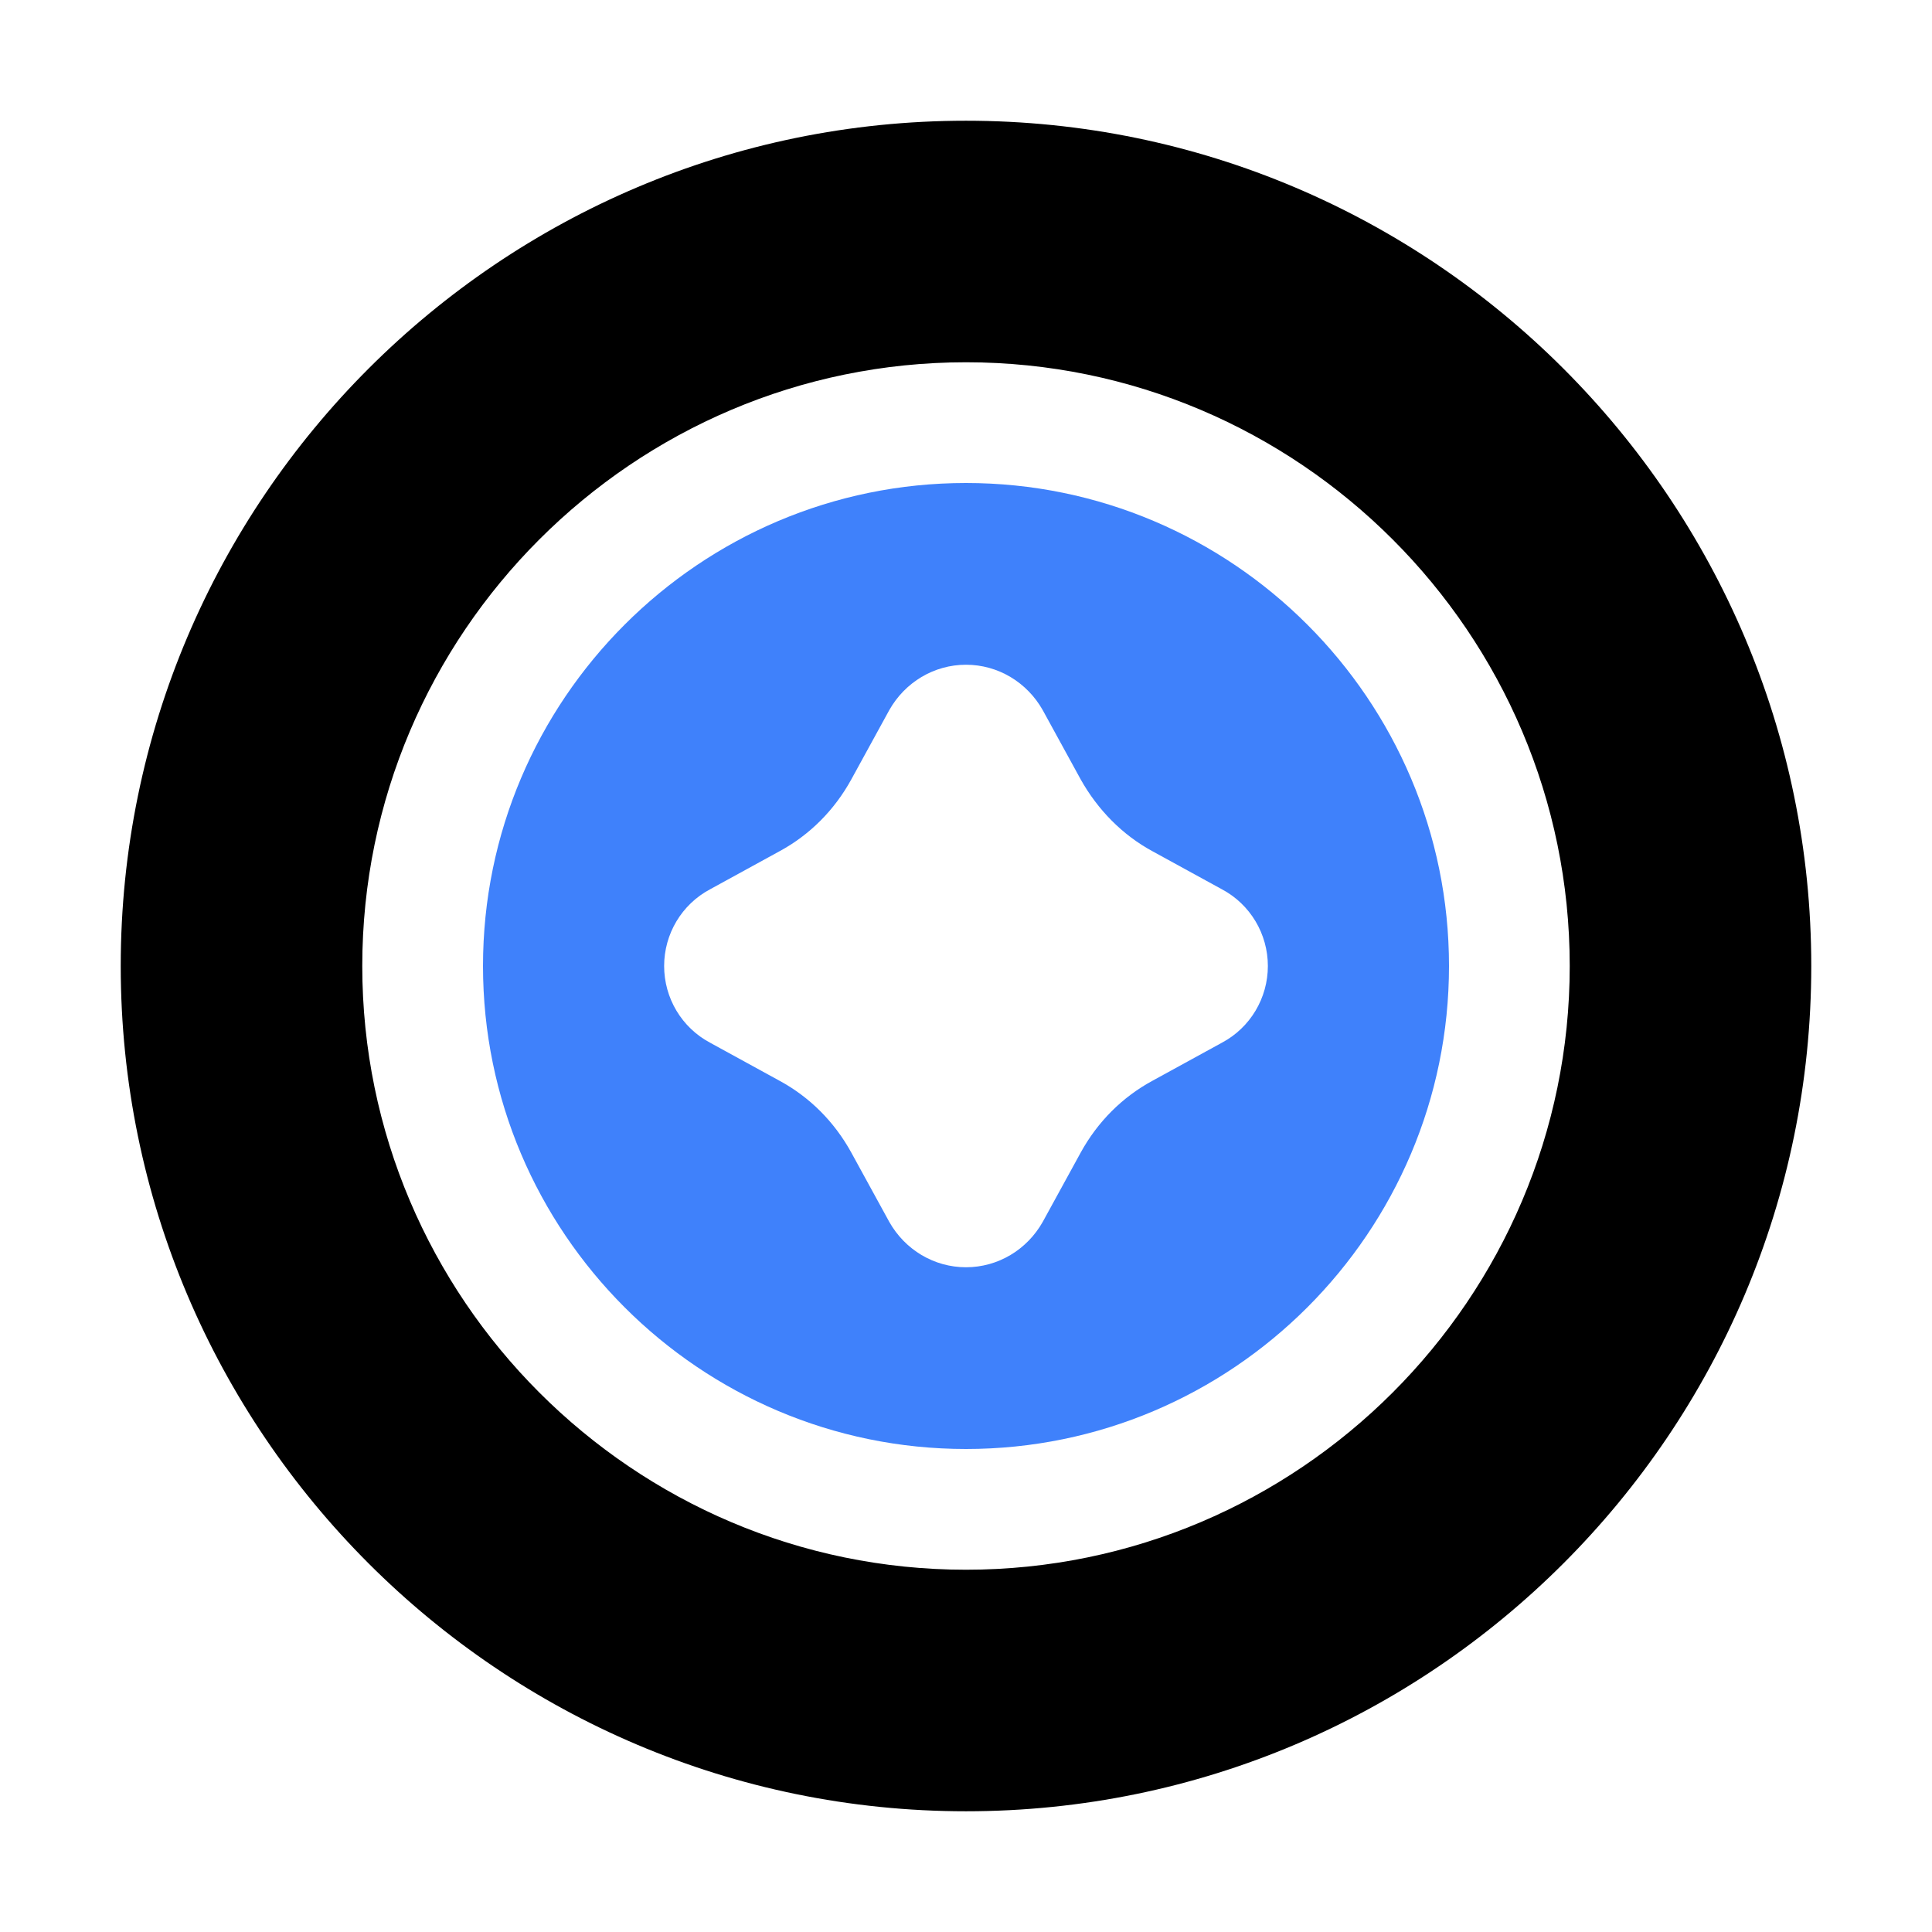 <svg width="45" height="45" viewBox="0 0 45 45" fill="none" xmlns="http://www.w3.org/2000/svg">
<path d="M22.5 2.812C11.644 2.812 2.812 11.644 2.812 22.5C2.812 33.356 11.644 42.188 22.5 42.188C33.356 42.188 42.188 33.356 42.188 22.5C42.188 11.644 33.356 2.812 22.5 2.812ZM22.5 36.562C14.752 36.562 8.438 30.248 8.438 22.5C8.438 14.752 14.752 8.438 22.5 8.438C30.248 8.438 36.562 14.752 36.562 22.5C36.562 30.248 30.248 36.562 22.5 36.562Z" fill="black"/>
<path d="M22.5 11.25C16.298 11.25 11.25 16.298 11.25 22.5C11.25 28.702 16.298 33.75 22.5 33.75C28.702 33.75 33.75 28.702 33.75 22.5C33.75 16.298 28.702 11.25 22.5 11.25ZM28.462 24.286L26.845 25.172C26.142 25.552 25.566 26.128 25.172 26.845L24.286 28.462C23.92 29.109 23.245 29.517 22.5 29.517C21.755 29.517 21.08 29.109 20.714 28.462L19.828 26.845C19.434 26.128 18.858 25.552 18.155 25.172L16.538 24.286C15.877 23.934 15.469 23.245 15.469 22.5C15.469 21.755 15.877 21.066 16.538 20.714L18.155 19.828C18.858 19.448 19.434 18.872 19.828 18.155L20.714 16.538C21.08 15.891 21.755 15.483 22.5 15.483C23.245 15.483 23.92 15.891 24.286 16.538L25.172 18.155C25.566 18.858 26.142 19.448 26.845 19.828L28.462 20.714C29.123 21.066 29.531 21.755 29.531 22.5C29.531 23.245 29.123 23.934 28.462 24.286Z" fill="#3F81FB"/>
</svg>

